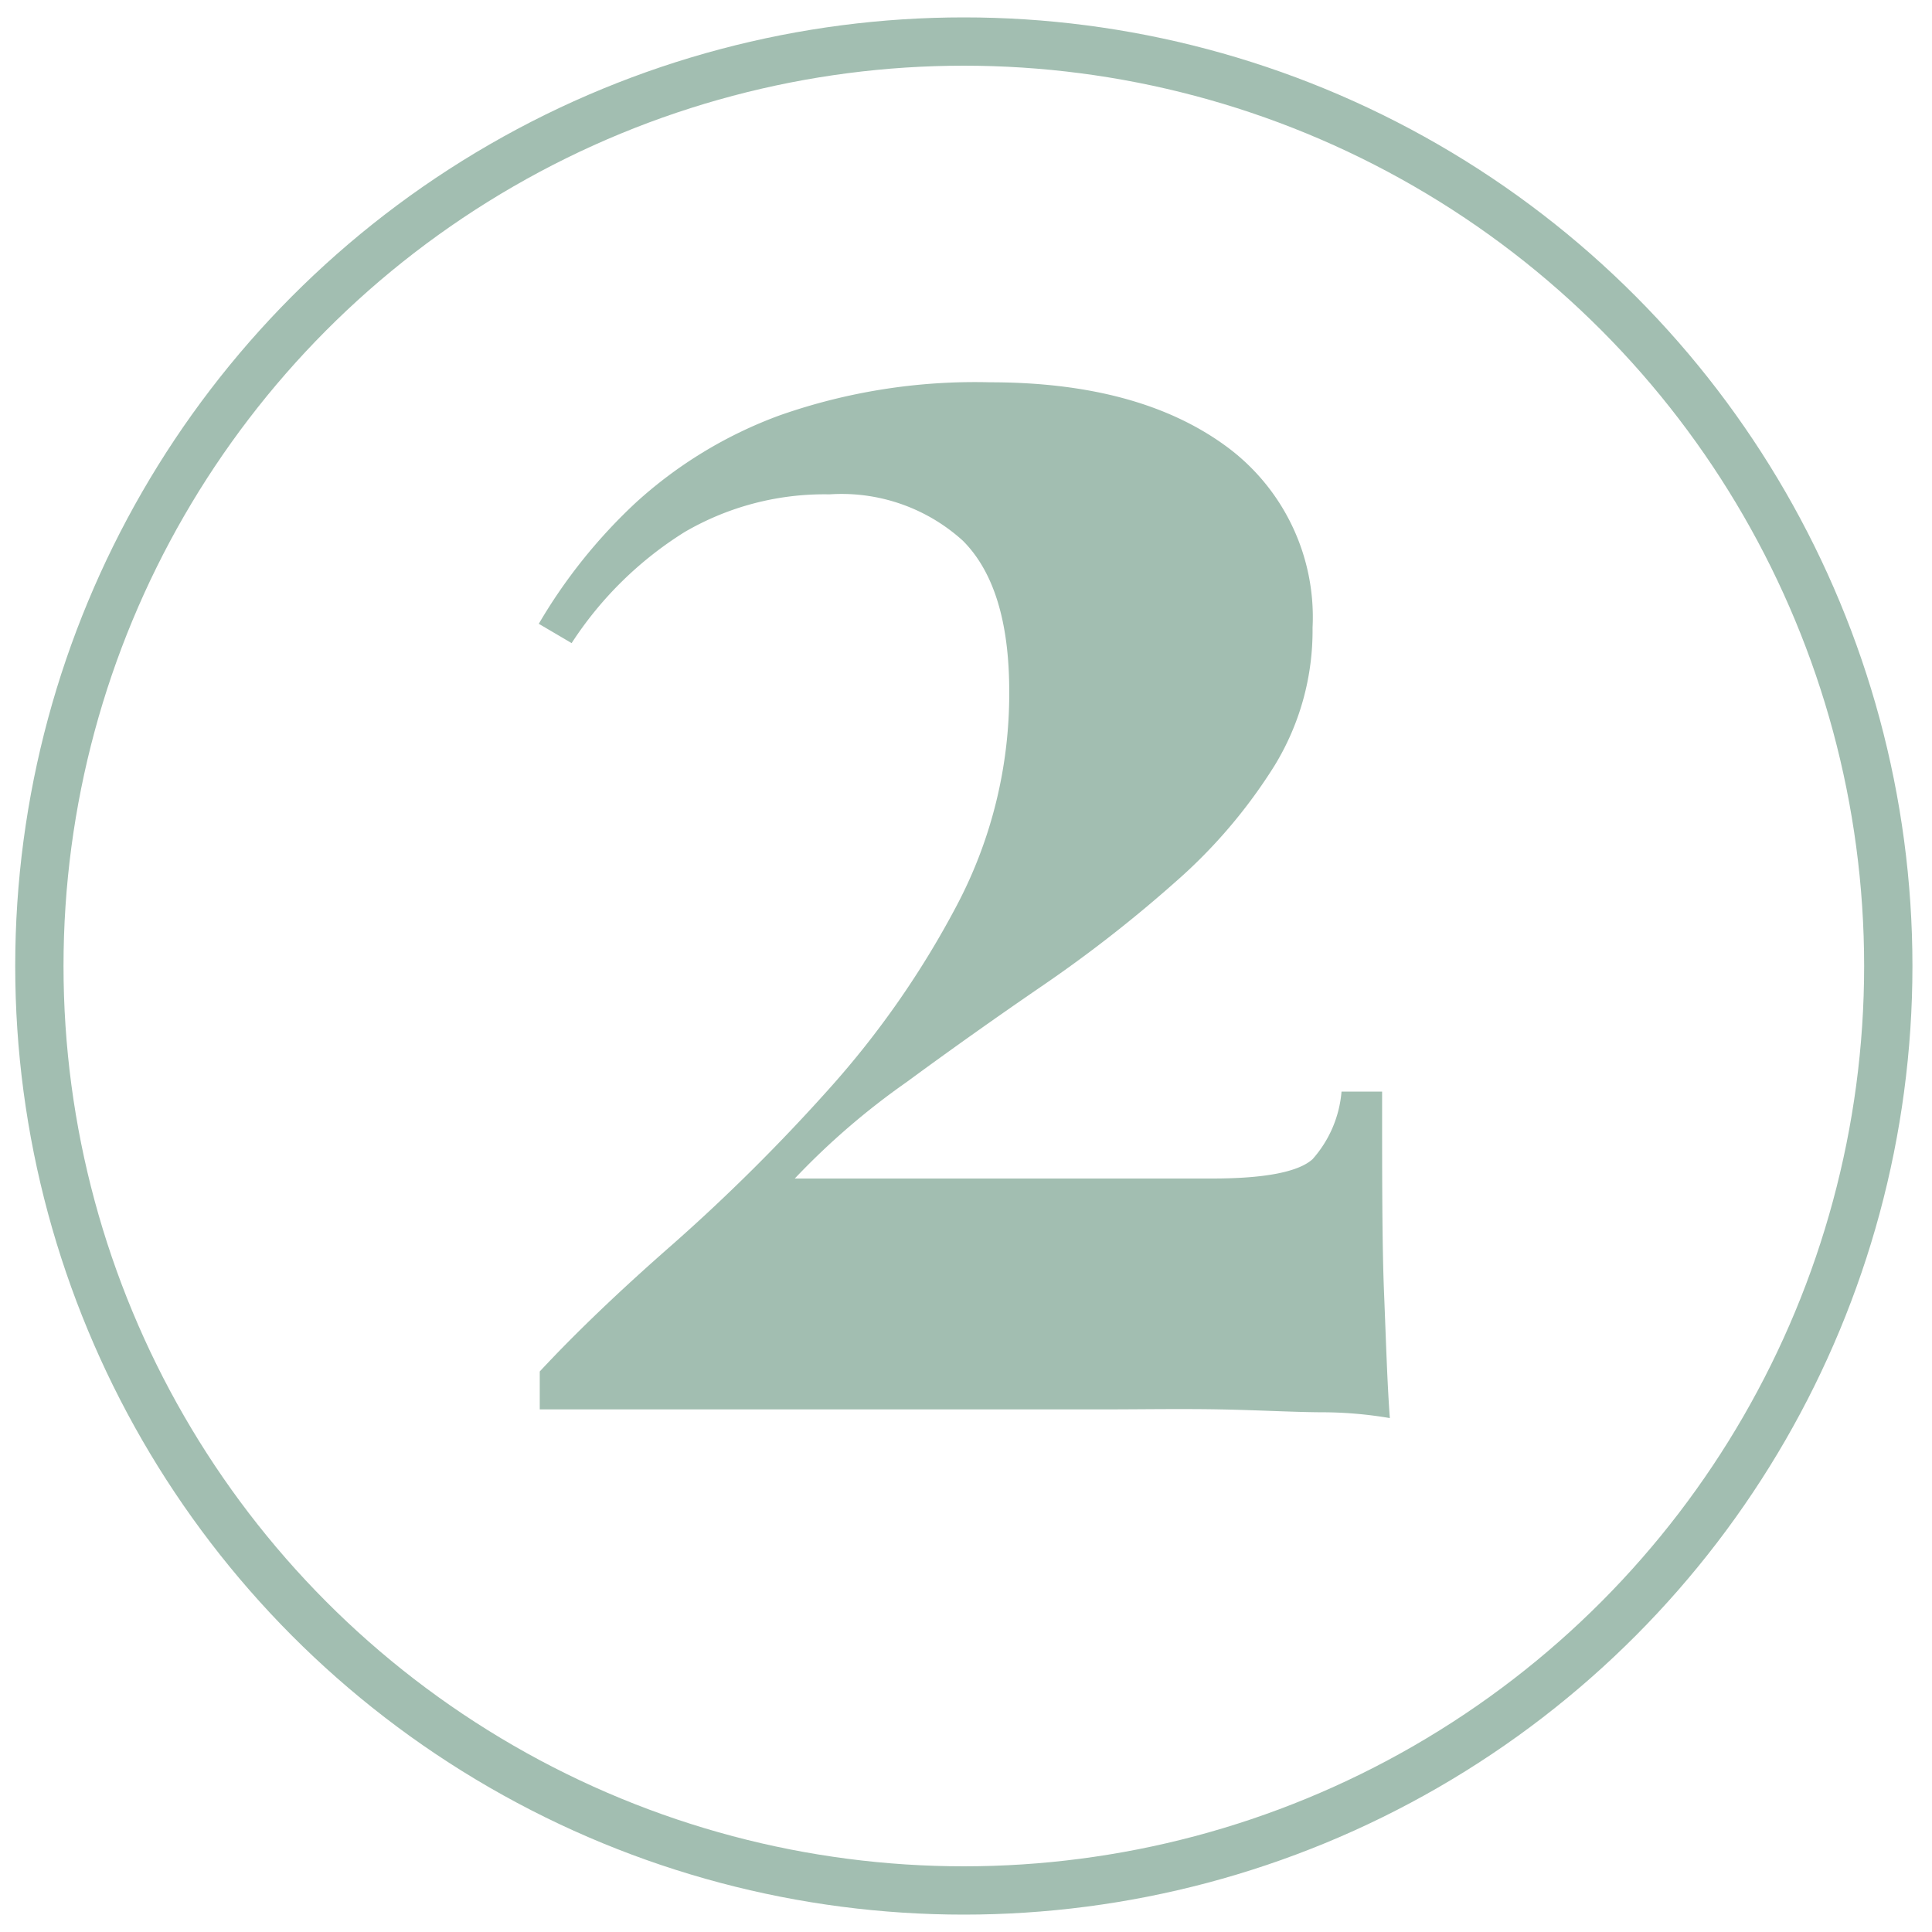 <svg id="Layer_1" data-name="Layer 1" xmlns="http://www.w3.org/2000/svg" viewBox="0 0 80 80"><defs><style>.cls-1{fill:none;stroke:#a2beb1;stroke-miterlimit:10;stroke-width:2px;}.cls-2{fill:#a2beb1;}</style></defs><circle class="cls-1" cx="39.91" cy="40" r="38.28"/><path class="cls-2" d="M41,15.83q6.15,0,9.76,2.64A8.77,8.77,0,0,1,54.35,26a10.71,10.71,0,0,1-1.56,5.68,21.62,21.62,0,0,1-4.12,4.84,55.37,55.37,0,0,1-5.48,4.28q-2.92,2-5.64,4a30.43,30.43,0,0,0-4.64,4H50.19c2.18,0,3.57-.27,4.16-.8a4.81,4.81,0,0,0,1.2-2.8h1.68c0,3.57,0,6.35.08,8.32s.13,3.71.24,5.2a16.86,16.86,0,0,0-2.64-.24c-1.28,0-2.75-.09-4.4-.12s-3.28,0-4.88,0H22.35V56.79q2.23-2.4,5.52-5.28a77.58,77.58,0,0,0,6.44-6.4,37.65,37.65,0,0,0,5.32-7.64,18.76,18.76,0,0,0,2.16-8.84q0-4.32-1.92-6.24a7.47,7.47,0,0,0-5.52-1.92,11.49,11.49,0,0,0-6,1.56,15.12,15.12,0,0,0-4.68,4.6l-1.36-.8a22.13,22.13,0,0,1,4-5,18.07,18.07,0,0,1,6-3.64A24.41,24.41,0,0,1,41,15.83Z"/></svg>